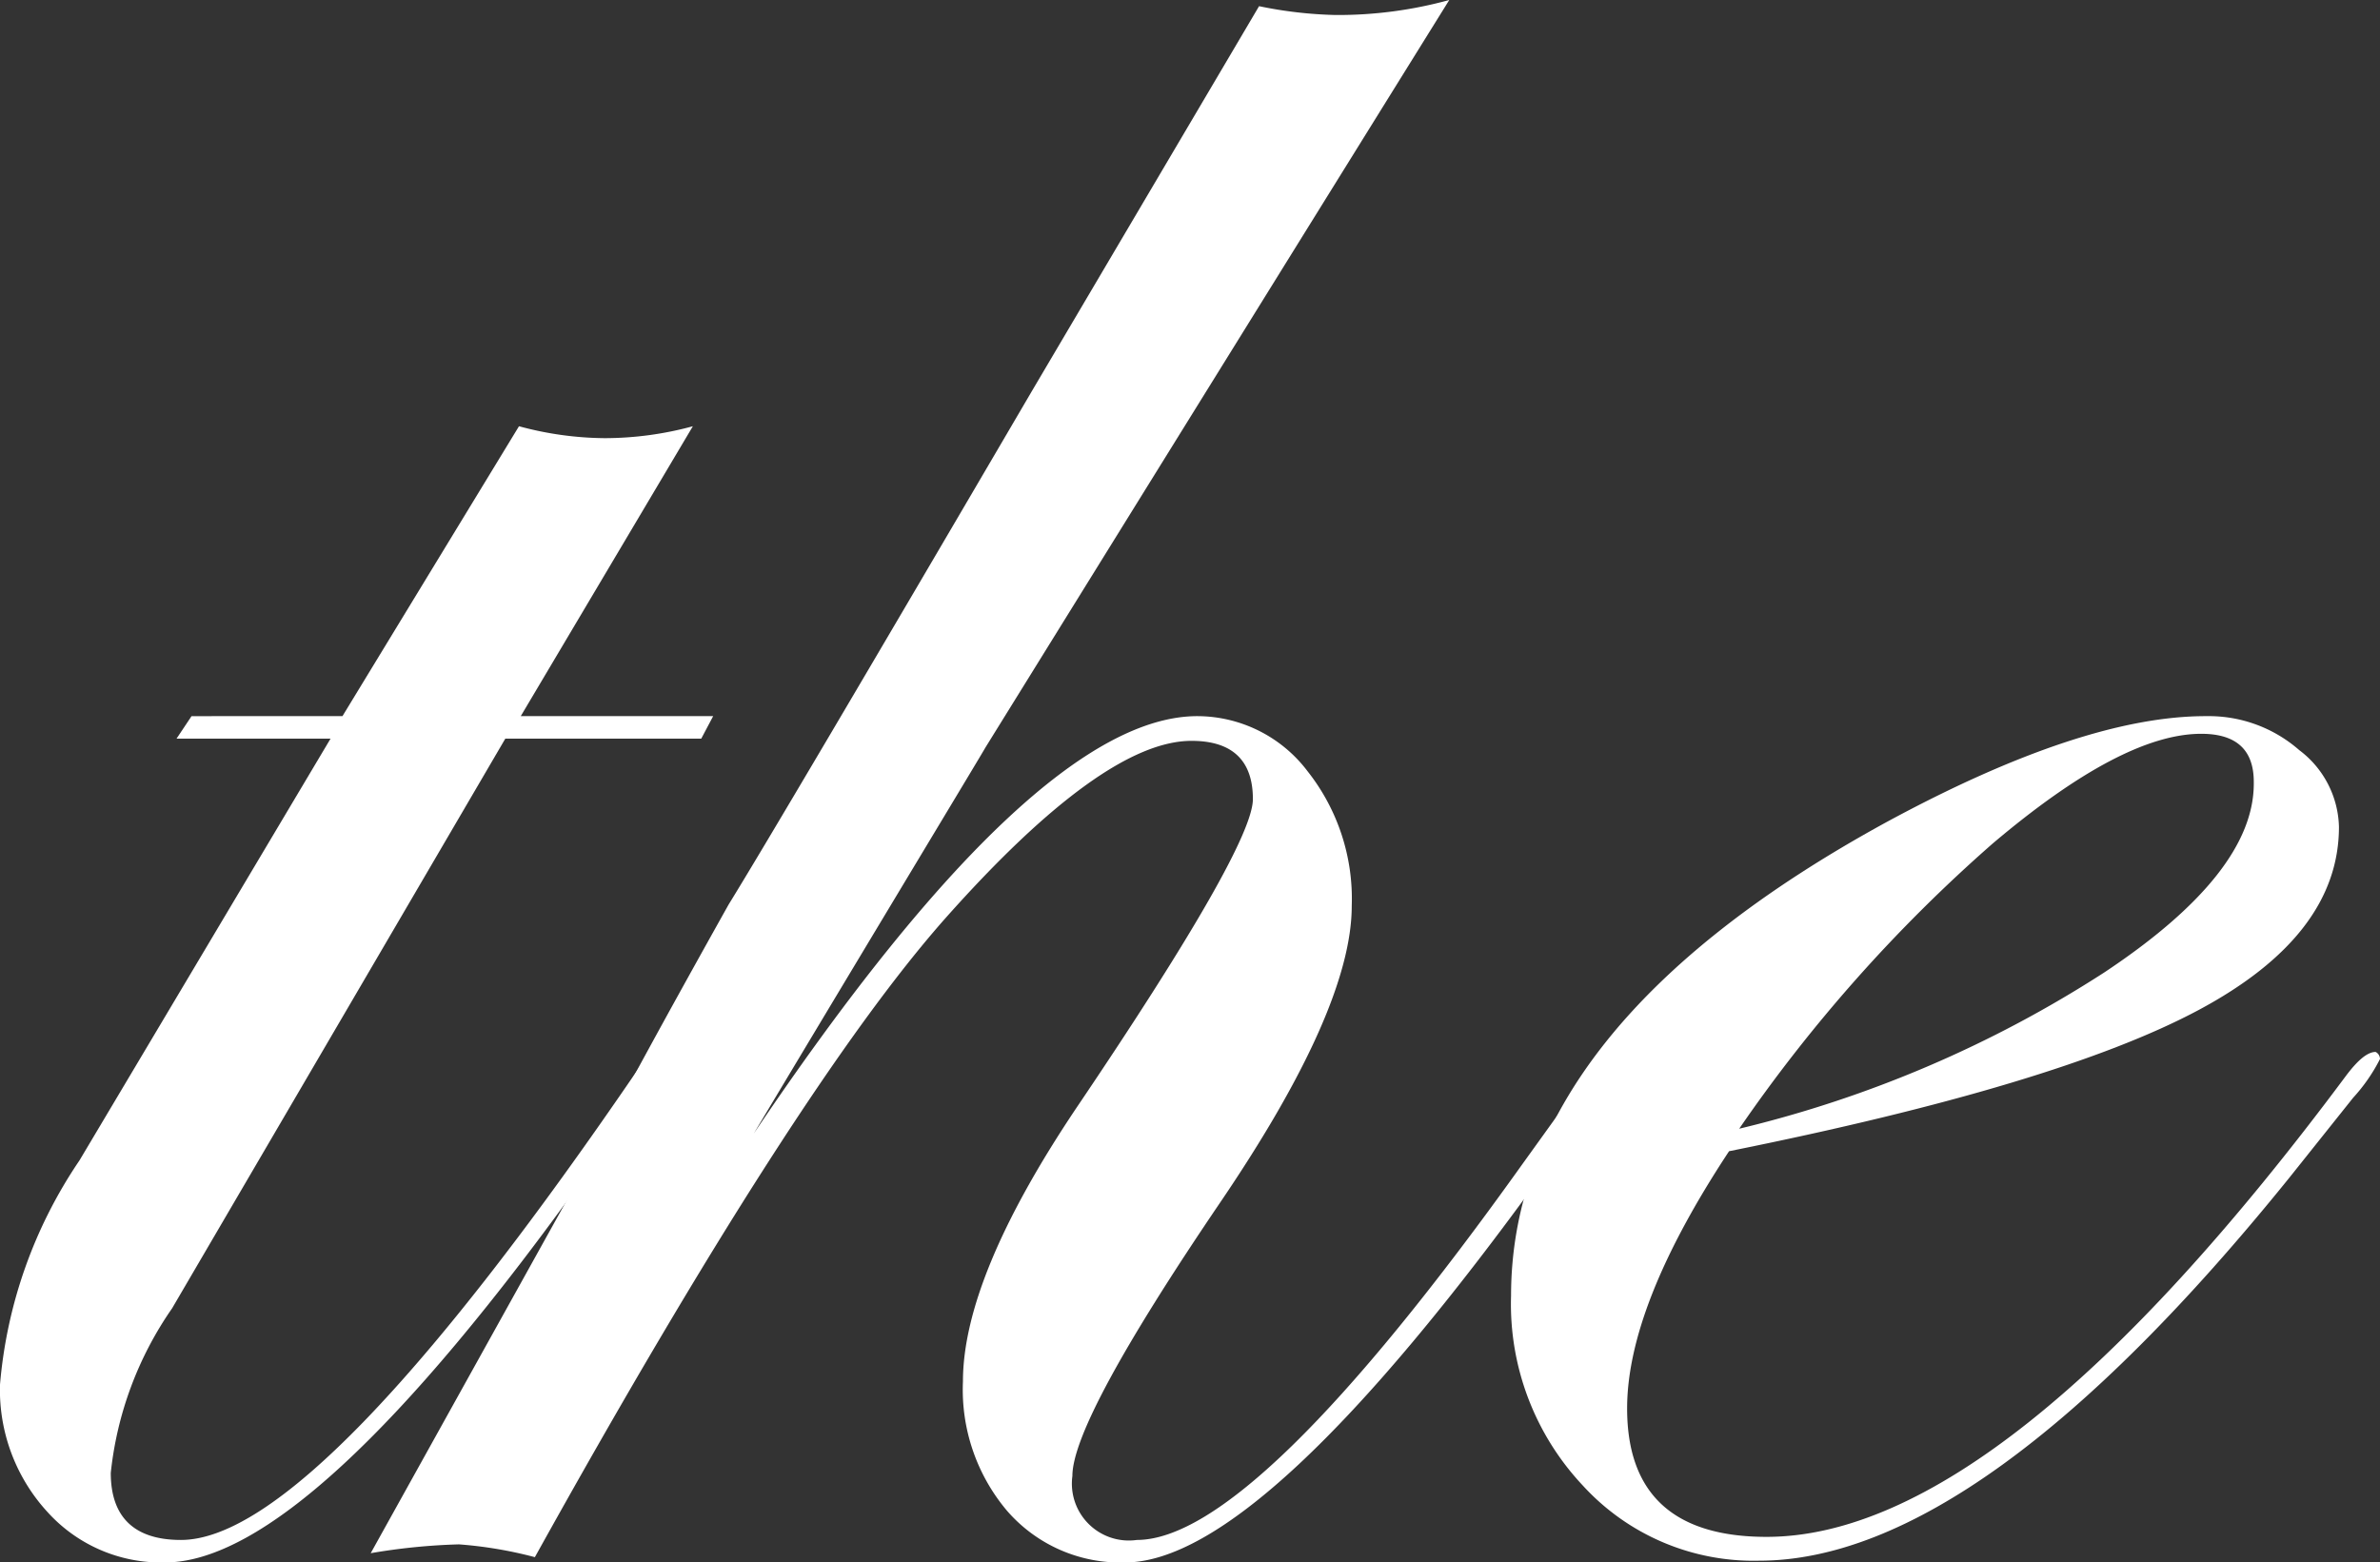 <?xml version="1.0" encoding="UTF-8"?> <svg xmlns="http://www.w3.org/2000/svg" viewBox="0 0 53.93 35.41"><rect x="0" y="0" width="53.93" height="35.41" fill="#333333" stroke="none"/> <defs> <style>.cls-1{fill:#fff;}</style> </defs> <title>артикль</title> <g id="Слой_2" data-name="Слой 2"> <g id="Слой_1-2" data-name="Слой 1"> <path class="cls-1" d="M16.16,16.23l-.27.51H11.45L3.9,29.65a8,8,0,0,0-1.39,3.73c0,1,.53,1.52,1.59,1.52q3.09,0,10.42-10.76c.16-.22.29-.34.41-.34a.18.18,0,0,1,.2.21,3.45,3.45,0,0,1-.34.54l-1.46,2Q7,35.42,3.73,35.41a3.47,3.47,0,0,1-2.66-1.15A4.09,4.09,0,0,1,0,31.38,10.63,10.63,0,0,1,1.8,26.3l5.69-9.56H4l.34-.51H7.76l4-6.57a7.61,7.61,0,0,0,1.94.27,7.63,7.63,0,0,0,2-.27l-3.9,6.57Z"></path> <path class="cls-1" d="M36.78,23.94a.91.91,0,0,1-.34.61l-1.45,2q-6.39,8.86-9.5,8.86a3.4,3.4,0,0,1-2.67-1.17,4.25,4.25,0,0,1-1-2.93q0-2.37,2.57-6.2,4-5.92,4-7c0-.88-.47-1.32-1.39-1.32q-2,0-5.56,4-3.39,3.82-9.32,14.5A9.46,9.46,0,0,0,10.4,35a14,14,0,0,0-2,.2l5-9q1-1.93,3.11-5.7,1.13-1.83,6.88-11.65L28.53.14a9.56,9.56,0,0,0,1.73.2A9.51,9.51,0,0,0,32.84,0Q29.32,5.66,22.33,16.94c-.13.23-1.89,3.14-5.25,8.75q6.38-9.47,10.06-9.46a3.14,3.14,0,0,1,2.49,1.25,4.66,4.66,0,0,1,1,3.05c0,1.56-1,3.81-3,6.75q-3.33,4.91-3.33,6.17a1.29,1.29,0,0,0,1.46,1.45q2.66,0,8.76-8.55l1.05-1.46.61-.75c.11-.22.25-.34.41-.34S36.78,23.85,36.78,23.94Z"></path> <path class="cls-1" d="M53.93,24a3.92,3.92,0,0,1-.61.88l-1.46,1.83q-7,8.66-12,8.66a5.24,5.24,0,0,1-4-1.71,6,6,0,0,1-1.62-4.29q0-6.09,8.51-10.74Q47.2,16.22,50,16.23A3.11,3.11,0,0,1,52.1,17,2.24,2.24,0,0,1,53,18.74q0,2.45-3.18,4.15t-10.64,3.2q-2.31,3.5-2.31,5.83c0,1.94,1.06,2.91,3.16,2.91q5.35,0,13.13-10.45c.27-.36.49-.54.67-.54A.18.18,0,0,1,53.93,24Zm-2.86-6.28c0-.73-.4-1.09-1.19-1.09-1.2,0-2.77.83-4.73,2.49a34.71,34.71,0,0,0-5.74,6.46,26.7,26.7,0,0,0,8.27-3.54Q51.07,19.79,51.07,17.76Z"></path> </g> </g> </svg> 